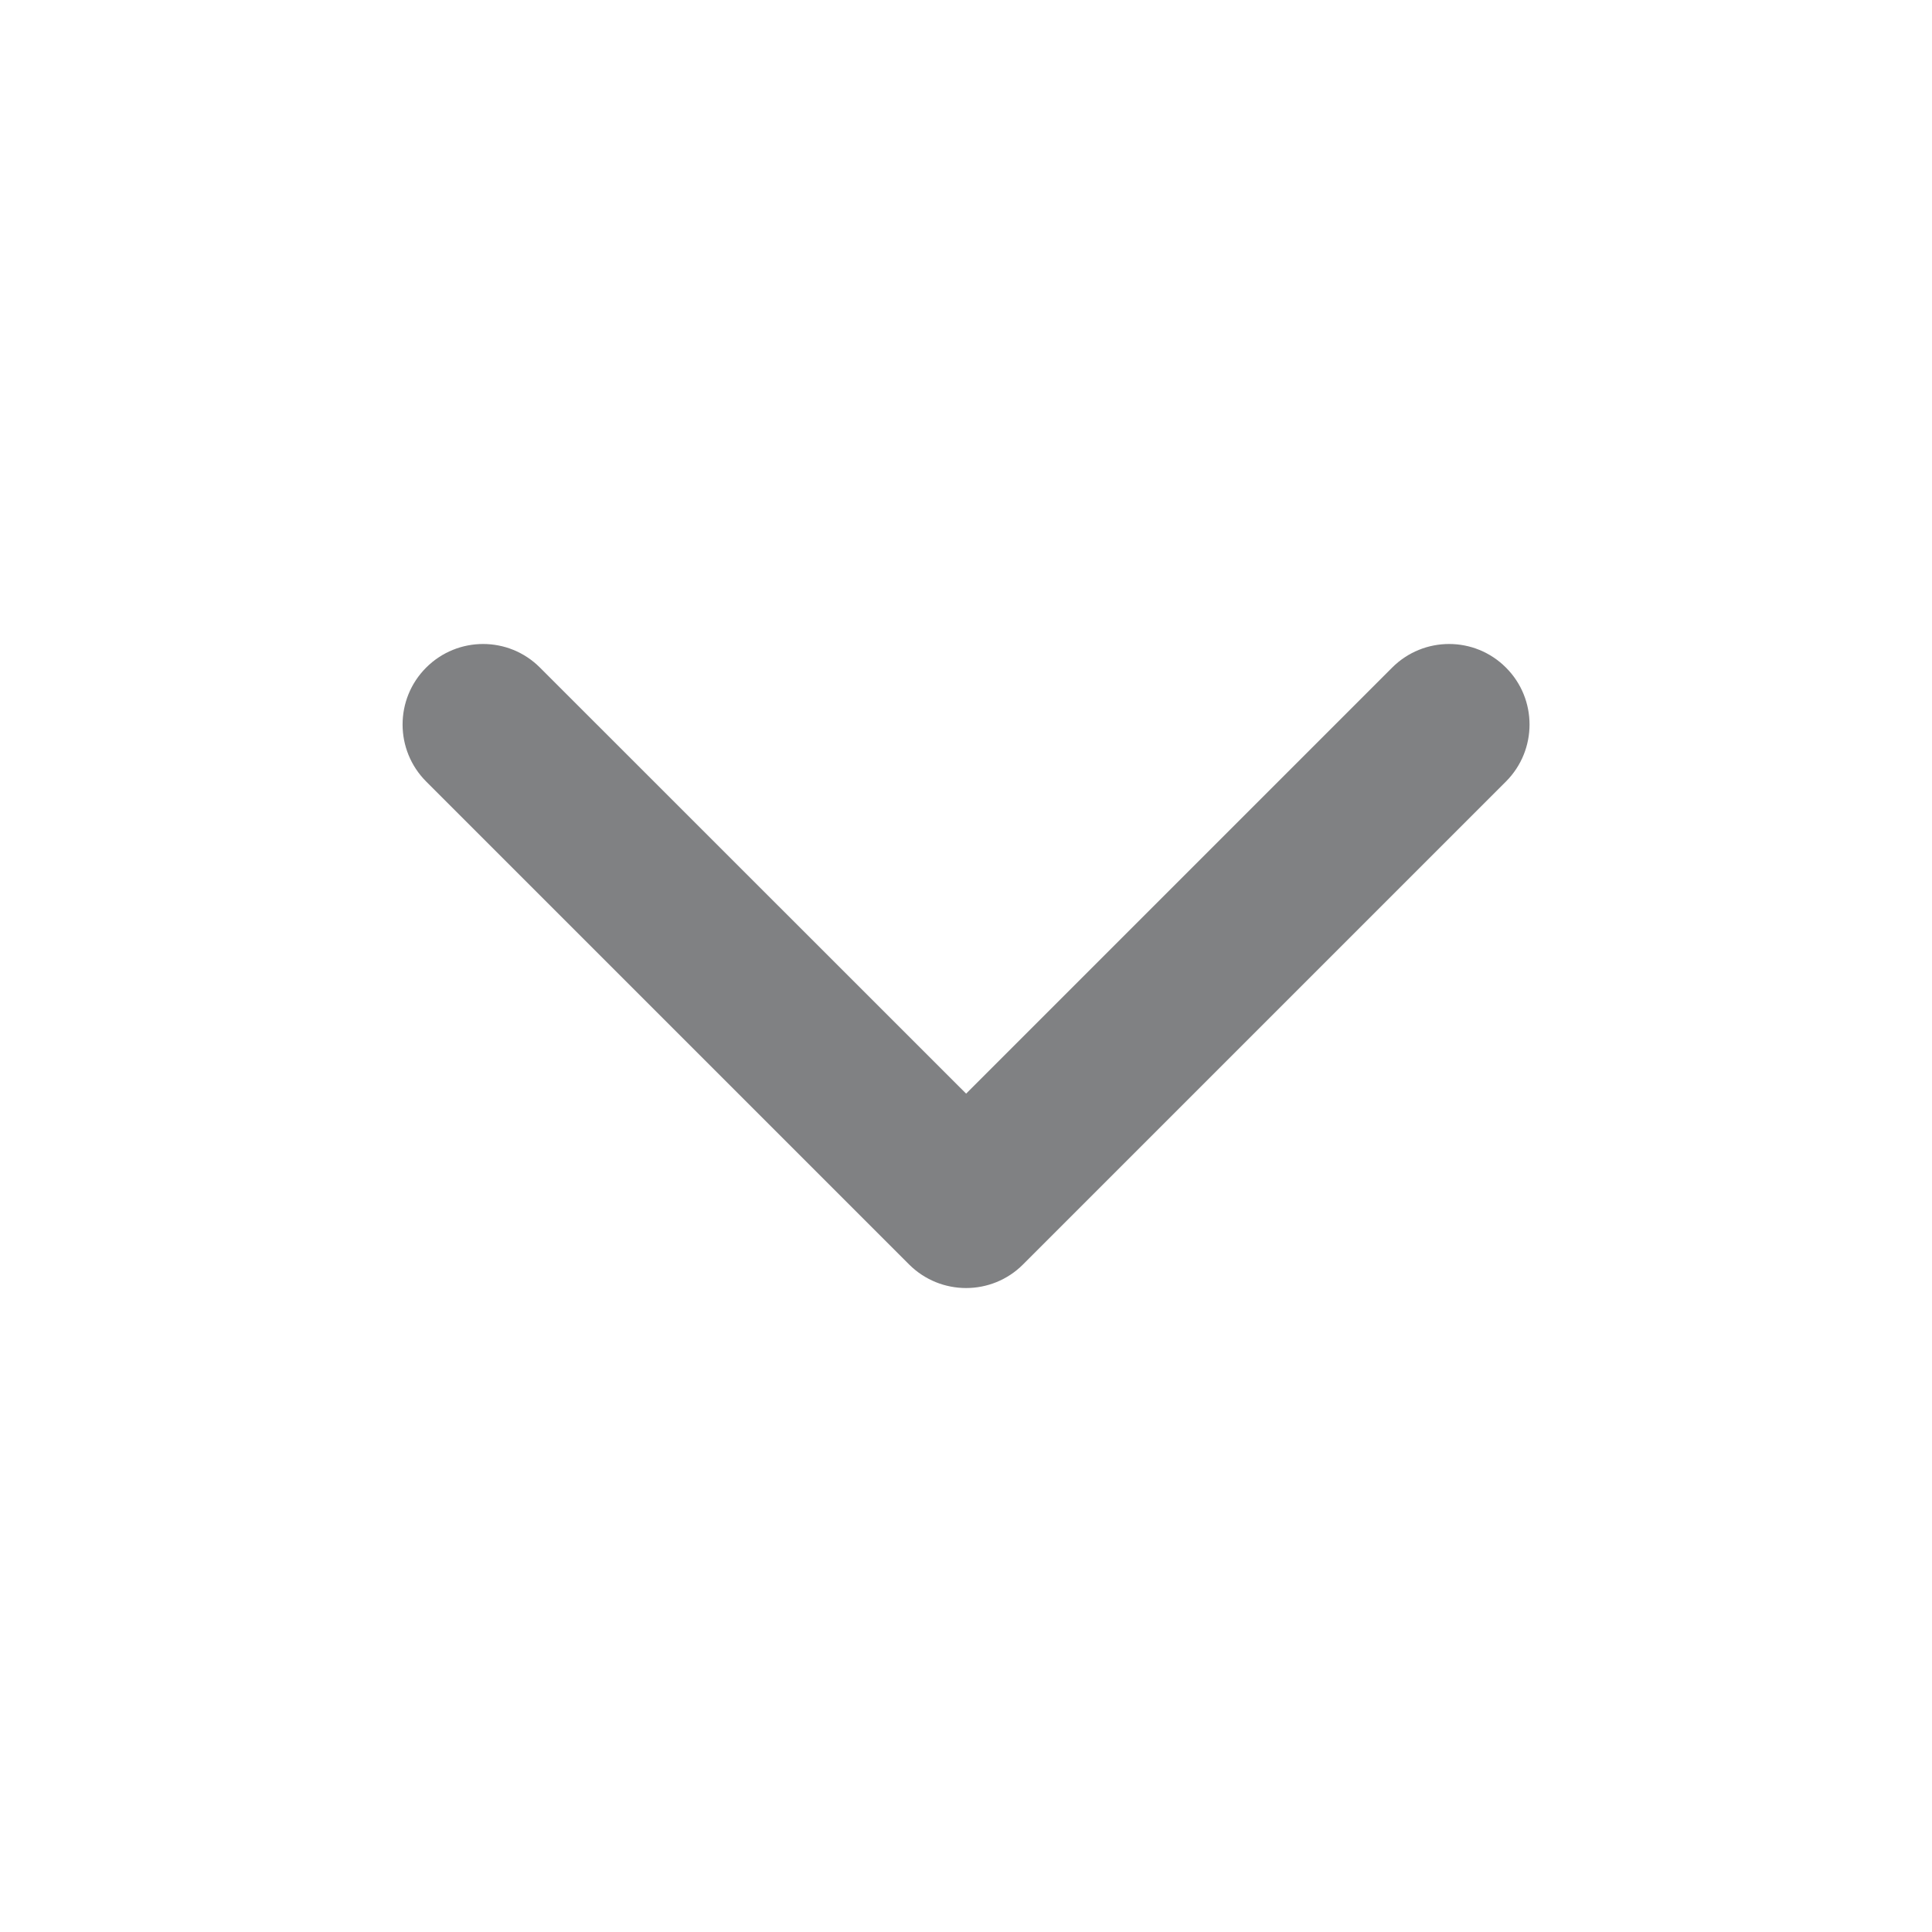 <svg width="16" height="16" viewBox="0 0 16 16" fill="none" xmlns="http://www.w3.org/2000/svg"><g opacity="0.6"><path fill-rule="evenodd" clip-rule="evenodd" d="M12.472 5.529C12.212 5.268 11.79 5.268 11.529 5.529L8.001 9.057L4.472 5.529C4.212 5.268 3.79 5.268 3.529 5.529C3.269 5.789 3.269 6.211 3.529 6.472L7.529 10.472C7.79 10.732 8.212 10.732 8.472 10.472L12.472 6.472C12.732 6.211 12.732 5.789 12.472 5.529Z" fill="#2C2D30"/></g></svg>